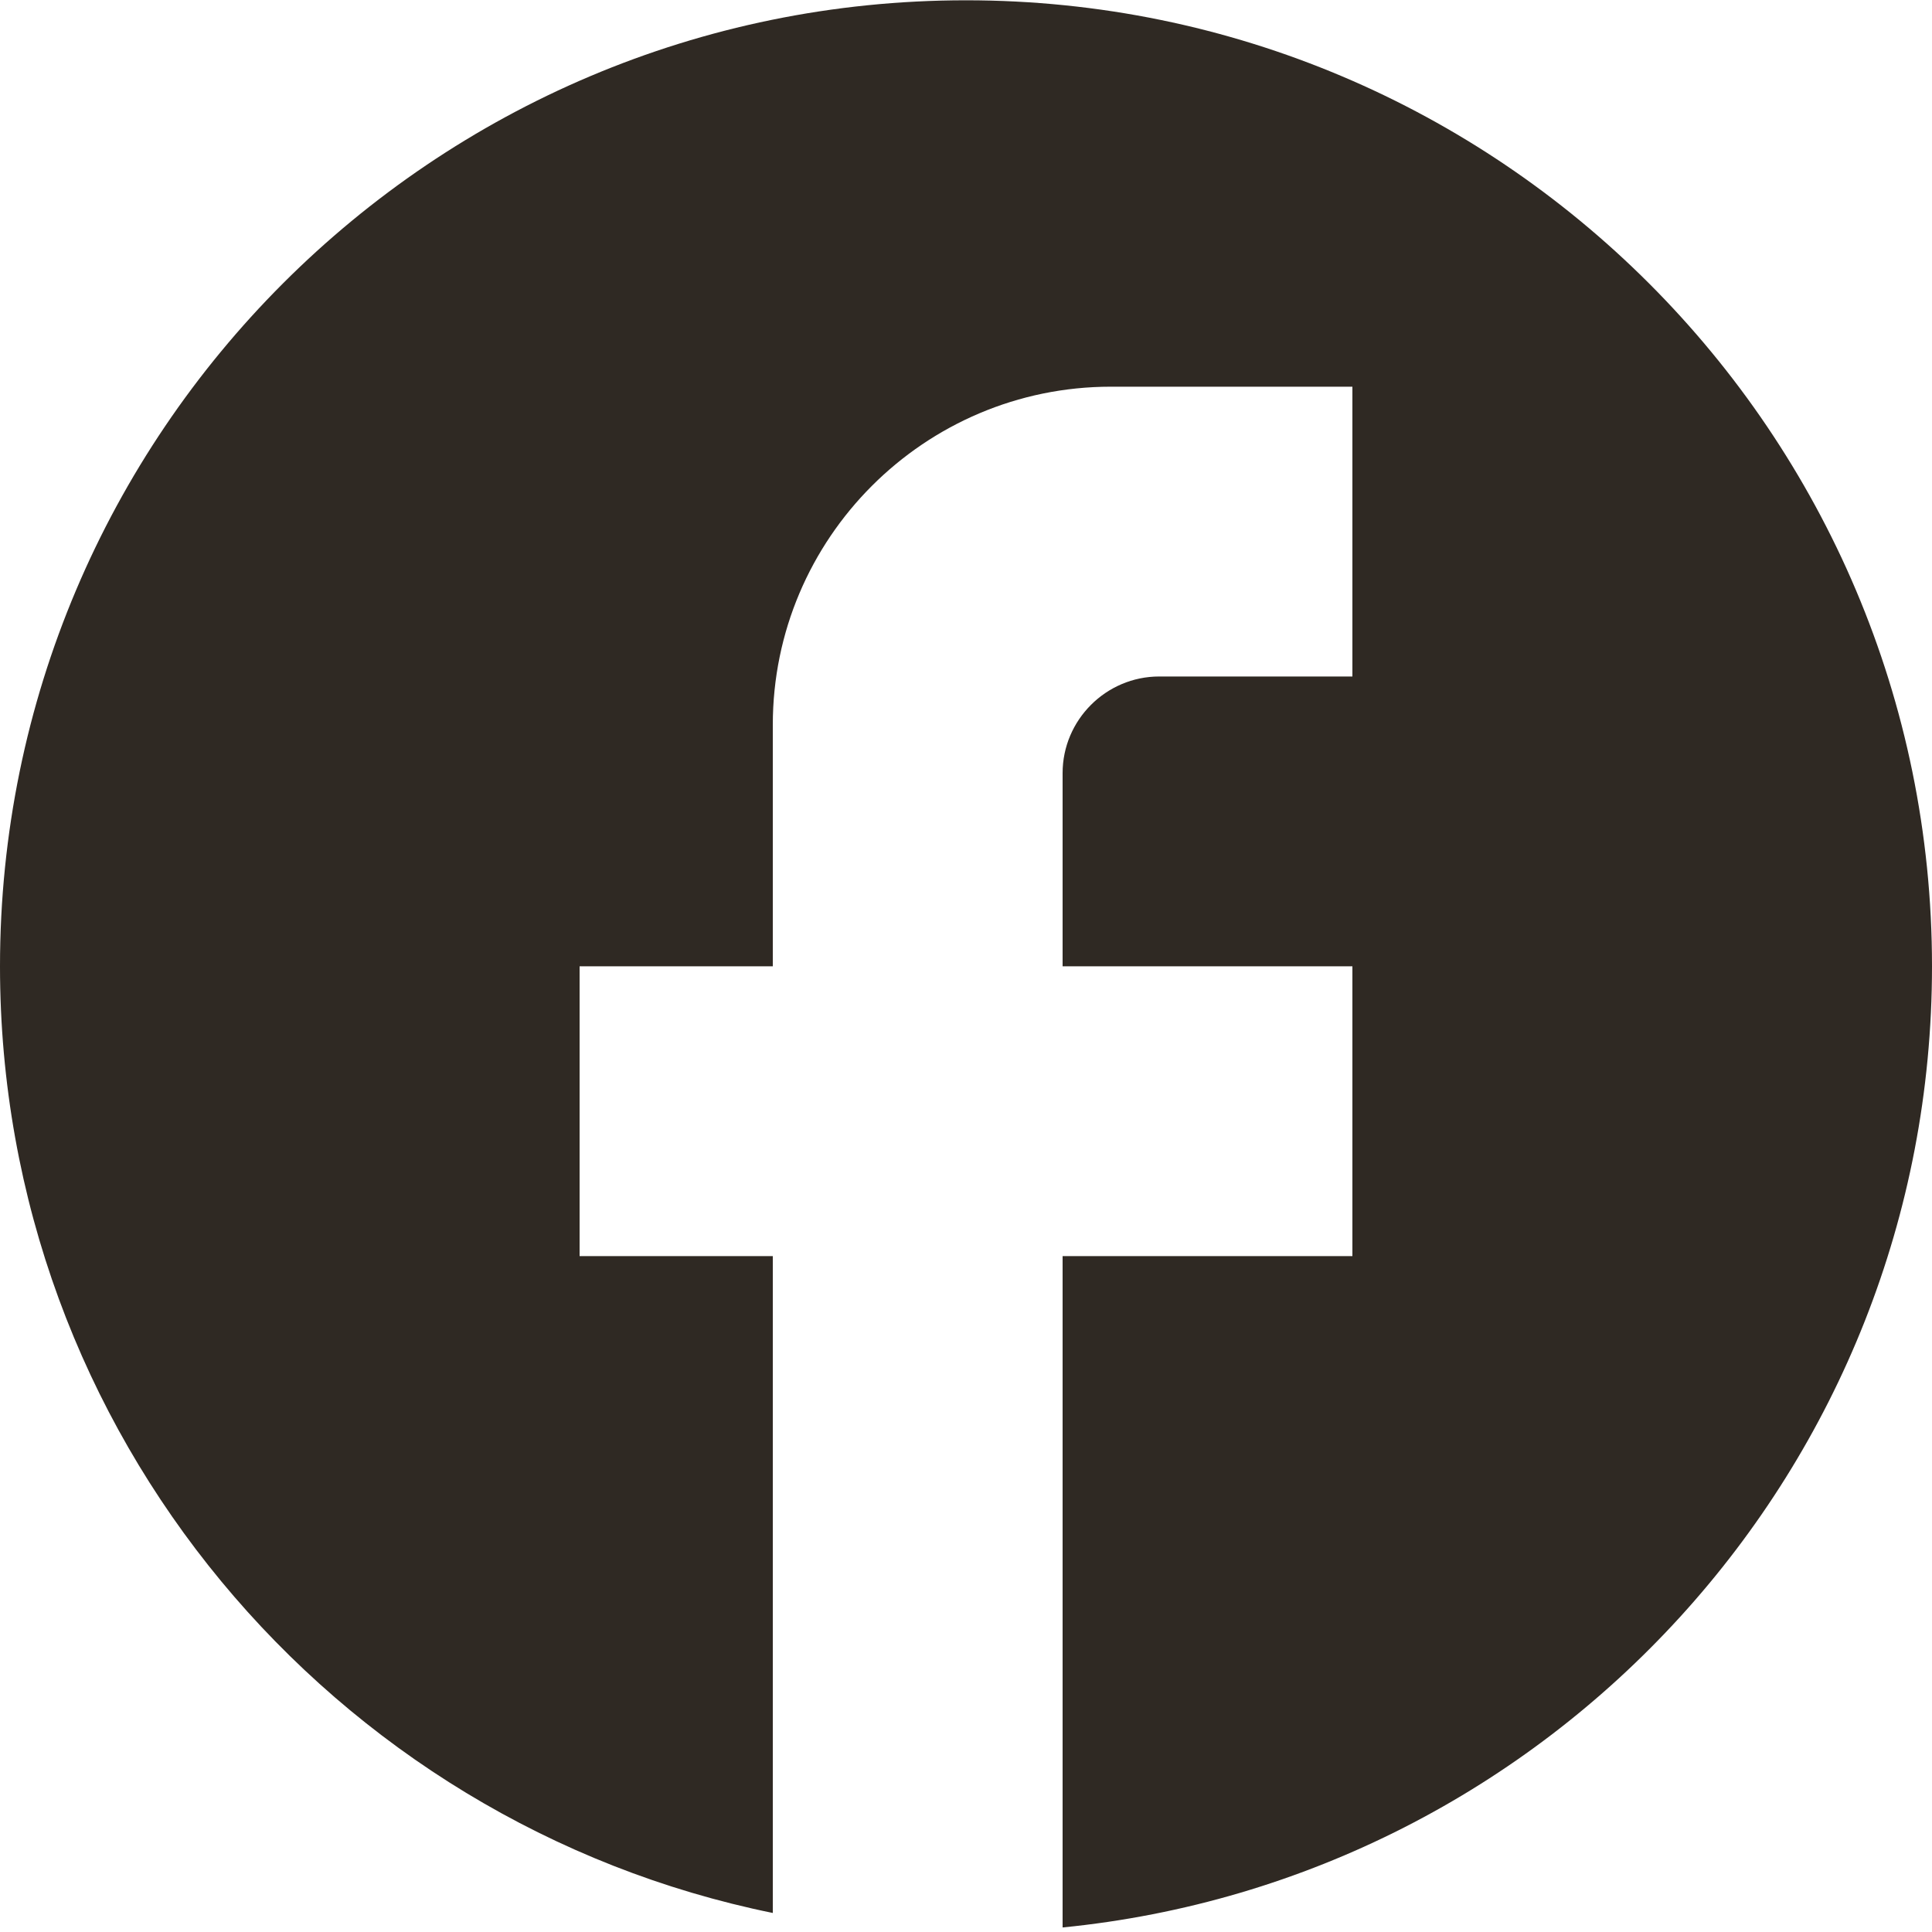 <svg width="20" height="20" viewBox="0 0 20 20" fill="none" xmlns="http://www.w3.org/2000/svg">
<g clip-path="url(#clip0_758_2109)">
<path d="M20 10.003C20 4.483 15.52 0.003 10 0.003C4.48 0.003 0 4.483 0 10.003C0 14.843 3.44 18.873 8 19.803V13.003H6V10.003H8V7.503C8 5.573 9.57 4.003 11.5 4.003H14V7.003H12C11.45 7.003 11 7.453 11 8.003V10.003H14V13.003H11V19.953C16.05 19.453 20 15.193 20 10.003Z" fill="#2F2923"/>
</g>
<defs>
<clipPath id="clip0_758_2109">
<rect width="20" height="20" fill="white"/>
</clipPath>
</defs>
</svg>
